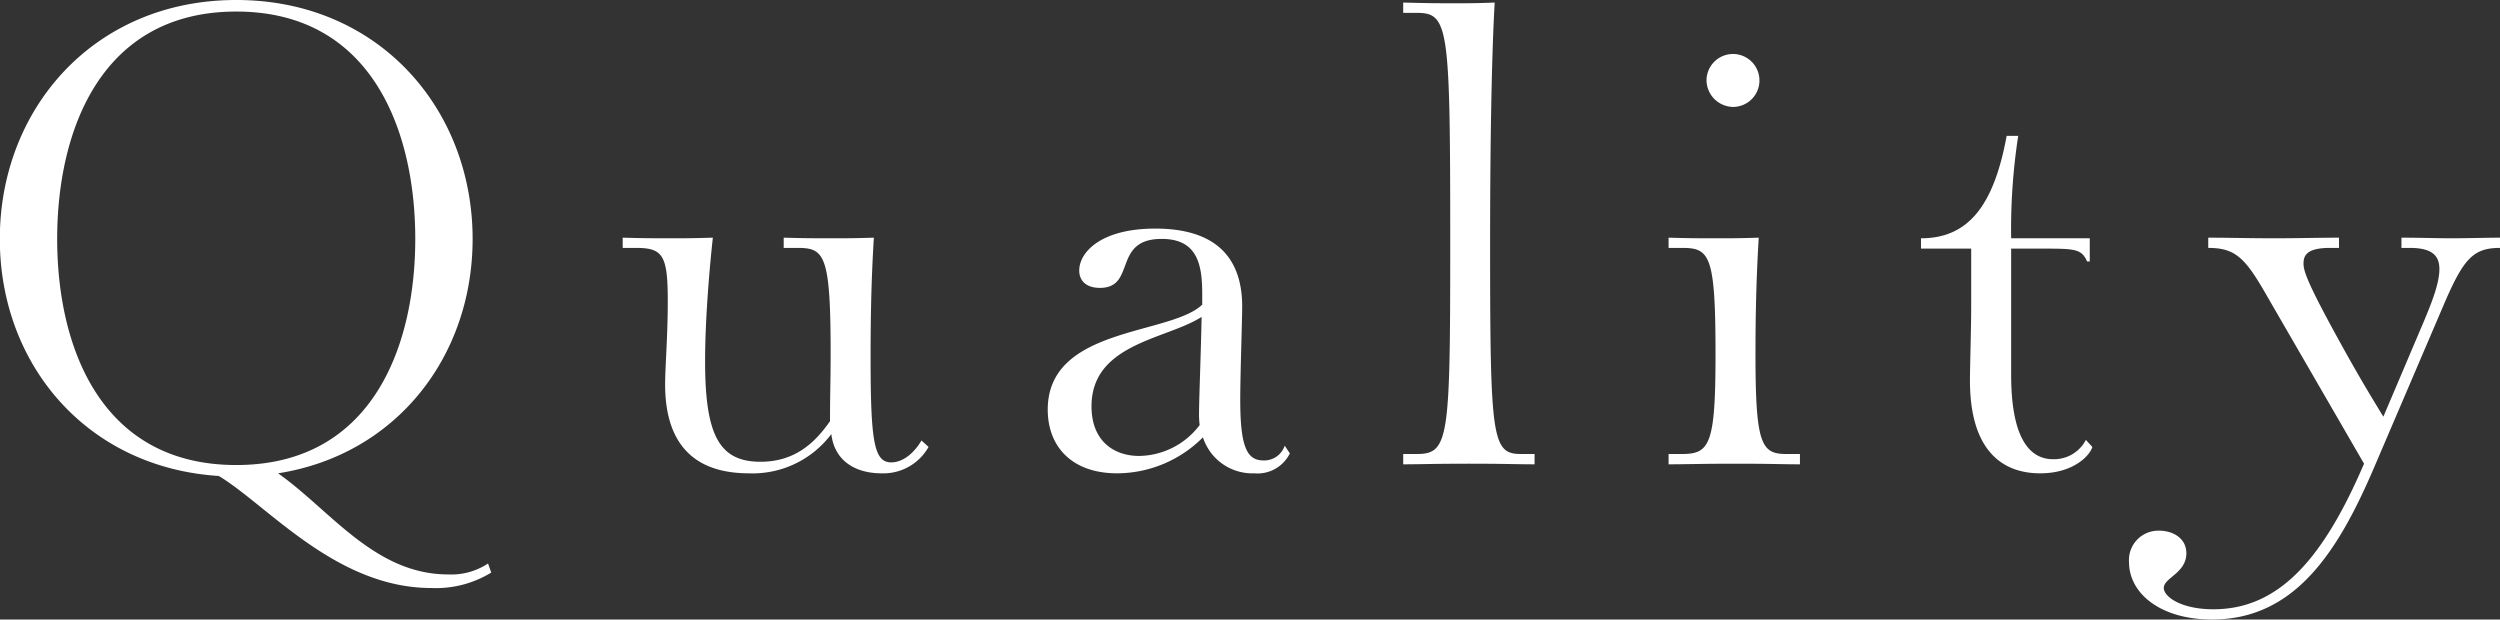 <svg xmlns="http://www.w3.org/2000/svg" width="283.37" height="70.22" viewBox="0 0 283.37 70.22">
  <rect x="0" y="0" width="283.37" height="70.22" fill="#333333" stroke="none"/>
  <defs>
    <style>
      .cls-1 {
        fill: #fff;
        fill-rule: evenodd;
      }
    </style>
  </defs>
  <path id="text_quality.svg" class="cls-1" d="M1201.57,6477.43a7.518,7.518,0,0,1-4.53,1.24c-8.32,0-13.36-7.3-19.27-11.46,13.43-2.11,22.05-13.28,22.05-26.57,0-14.74-10.66-27.08-26.79-27.08s-26.8,12.34-26.8,27.08c0,14.24,9.86,25.92,24.82,26.87,5.55,3.35,13.29,12.7,24.09,12.7a11.99,11.99,0,0,0,6.79-1.75Zm-28.54-11.16c-15.41,0-20.3-13.44-20.3-25.63s4.89-25.77,20.3-25.77,20.29,13.58,20.29,25.77S1188.43,6466.27,1173.03,6466.27Zm77.67-2.78c-1.1,1.83-2.41,2.48-3.43,2.48-1.97,0-2.34-2.41-2.34-11.97,0-4.31.07-8.61,0.37-13.5-2.27.07-3.29,0.07-4.46,0.07-2.19,0-3.36,0-5.76-.07v1.16h1.53c3.06,0,3.79.66,3.79,11.83,0,3.58-.07,4.45-0.07,7.81-1.68,2.41-3.94,4.6-7.88,4.6-4.67,0-6.28-2.99-6.28-11.39,0-5.11.58-11.31,0.88-14.01-2.27.07-3.29,0.07-4.46,0.07-2.19,0-3.36,0-5.76-.07v1.16h1.53c3.06,0,3.58.88,3.58,6.06,0,3.95-.3,7.45-0.3,9.42,0,6.35,2.92,10.07,9.49,10.07a11.154,11.154,0,0,0,9.35-4.45c0.36,3.07,2.77,4.45,5.69,4.45a5.872,5.872,0,0,0,5.33-2.99Zm41.17,0.59a2.458,2.458,0,0,1-2.41,1.67c-1.9,0-2.63-1.6-2.63-6.86,0-2.92.22-9.12,0.22-10.58,0-5.48-2.92-8.84-9.85-8.84-6.21,0-8.62,2.71-8.62,4.75,0,1.17.8,1.97,2.34,1.97,4.16,0,1.38-5.55,7.01-5.55,4.01,0,4.59,2.85,4.59,6.21v1.24c-3.65,3.5-17.51,2.48-17.51,11.9,0,4.16,2.7,7.22,7.88,7.22a13.791,13.791,0,0,0,9.71-4.08,5.894,5.894,0,0,0,5.84,4.08,4.069,4.069,0,0,0,4.01-2.26Zm-9.42-14.6c-0.07,3.79-.29,9.41-0.29,10.73a10.213,10.213,0,0,0,.07,1.53,8.743,8.743,0,0,1-6.86,3.5c-2.85,0-5.4-1.68-5.4-5.62C1269.97,6452.47,1278.51,6452.03,1282.45,6449.48Zm37.74,15.54h-1.53c-3.29,0-3.51-1.67-3.51-23.72,0-15.33.3-23.72,0.52-27.45-2.05.08-2.92,0.08-4.6,0.08-1.76,0-2.7,0-5.77-.08v1.17h1.53c3.65,0,3.8,1.53,3.8,26.28,0,22.05-.15,23.72-3.8,23.72h-1.53v1.17c1.97,0,3.5-.07,7.45-0.07s5.47,0.07,7.44.07v-1.17Zm22.49-39.34a3,3,0,1,0-3-2.99A3.058,3.058,0,0,0,1342.68,6425.68Zm7.59,39.34h-1.54c-2.84,0-3.5-1.09-3.5-11.31,0-3.94.07-8.32,0.37-13.21-2.27.07-3.29,0.07-4.46,0.07-2.19,0-3.36,0-5.76-.07v1.16h1.53c3.14,0,3.79.81,3.79,12.05,0,10.22-.65,11.31-3.79,11.31h-1.53v1.17c1.97,0,3.72-.07,7.66-0.07s5.26,0.07,7.23.07v-1.17Zm32.41-1.6a4.057,4.057,0,0,1-3.72,2.19c-3.07,0-4.75-3.14-4.75-9.56v-14.31h3.29c3.94,0,4.67,0,5.32,1.46h0.3v-2.63h-8.91a69.378,69.378,0,0,1,.8-11.61h-1.31c-1.46,7.96-4.38,11.61-9.71,11.61v1.17h5.69v6.49c0,2.63-.14,6.87-0.14,8.47,0,7.74,3.5,10.51,7.96,10.51,3.86,0,5.69-2.11,5.91-2.99Zm31.53,2.7c-4.67,10.88-9.7,16.5-17.08,16.5-3.72,0-5.62-1.46-5.62-2.41,0-1.17,2.56-1.68,2.56-3.94,0-1.76-1.61-2.56-3.07-2.56a3.336,3.336,0,0,0-3.43,3.58c0,3.43,3.43,6.49,9.42,6.49,9.41,0,14.3-7.73,18.39-17.3l7.81-18.25c2.27-5.32,3.36-6.57,6.43-6.57v-1.16c-1.24,0-3.95.07-5.48,0.07s-3.72-.07-5.69-0.07v1.16h0.95c2.62,0,3.35.95,3.35,2.41,0,1.61-.87,3.8-1.82,6.06l-4.53,10.66c-1.97-3.21-3.28-5.47-4.89-8.39-3.87-7.01-4.16-8.18-4.16-8.98,0-.95.44-1.76,3-1.76h1.02v-1.16c-1.97,0-4.89.07-7.38,0.07s-5.47-.07-7.44-0.07v1.16c3.28,0,4.31,1.32,6.93,5.92Z" transform="translate(-1146.25 -6413.56)"/>
</svg>
